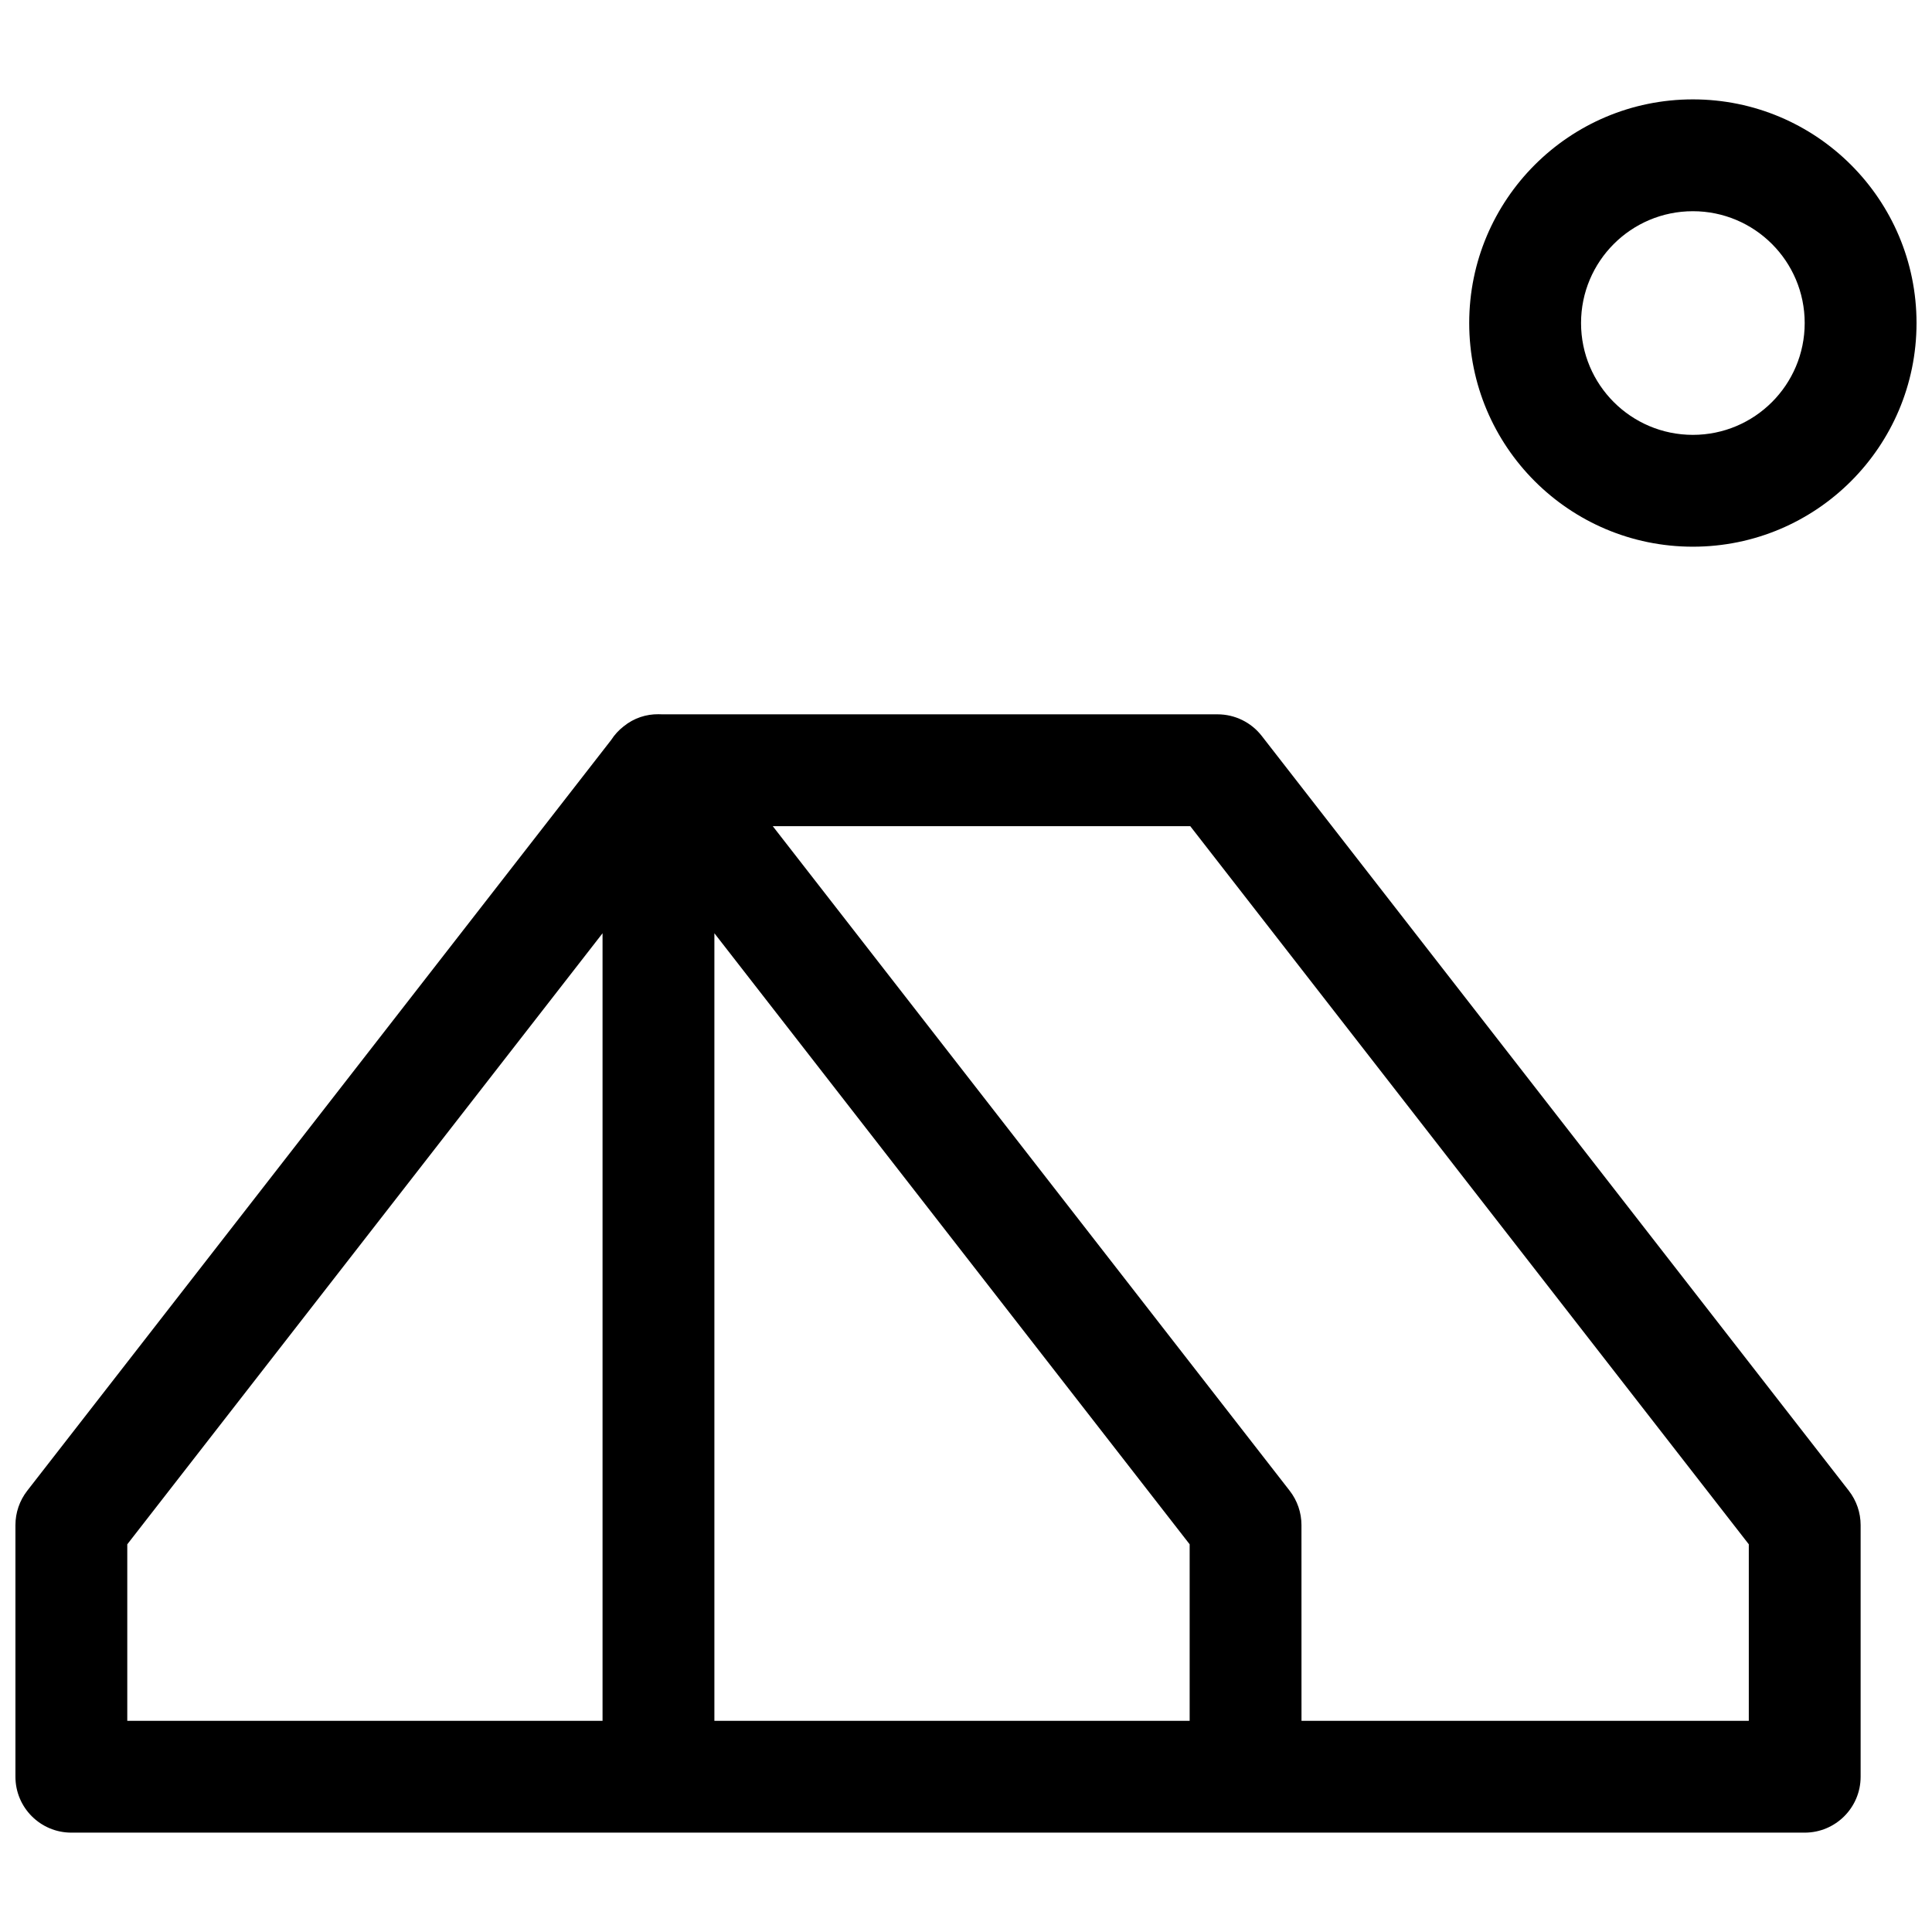 <?xml version="1.0" encoding="UTF-8"?>
<!-- Uploaded to: SVG Repo, www.svgrepo.com, Generator: SVG Repo Mixer Tools -->
<svg width="800px" height="800px" version="1.1" viewBox="144 144 512 512" xmlns="http://www.w3.org/2000/svg">
 <defs>
  <clipPath id="a">
   <path d="m148.09 170h503.81v460h-503.81z"/>
  </clipPath>
 </defs>
 <g clip-path="url(#a)">
  <path d="m305.96 340.11c0.898-1.402 2.023-2.613 3.305-3.613 2.754-2.242 6.016-3.25 9.234-3.219 0.355-0.004 0.715 0.004 1.07 0.027h147.11c4.57 0 8.891 2.113 11.695 5.723l155.59 200.04c2.023 2.602 3.121 5.805 3.121 9.098v66.684c0 8.184-6.637 14.816-14.82 14.816h-459.36c-8.184 0-14.816-6.633-14.816-14.816v-66.684c0-3.293 1.098-6.496 3.121-9.098zm182.95 259.92h118.54v-46.777l-148.02-190.31h-110.64l136.99 176.12c2.023 2.602 3.121 5.805 3.121 9.098zm-155.59-208.71v208.71h125.95v-46.777zm-155.59 161.94v46.777h125.95v-208.71zm414.9-264.38c-32.734 0-59.273-26.535-59.273-59.27s26.539-59.273 59.273-59.273c32.734 0 59.27 26.539 59.27 59.273s-26.535 59.27-59.27 59.27zm0-29.637c16.367 0 29.633-13.266 29.633-29.633s-13.266-29.637-29.633-29.637c-16.367 0-29.637 13.27-29.637 29.637s13.27 29.633 29.637 29.633z"/>
 </g>
</svg>